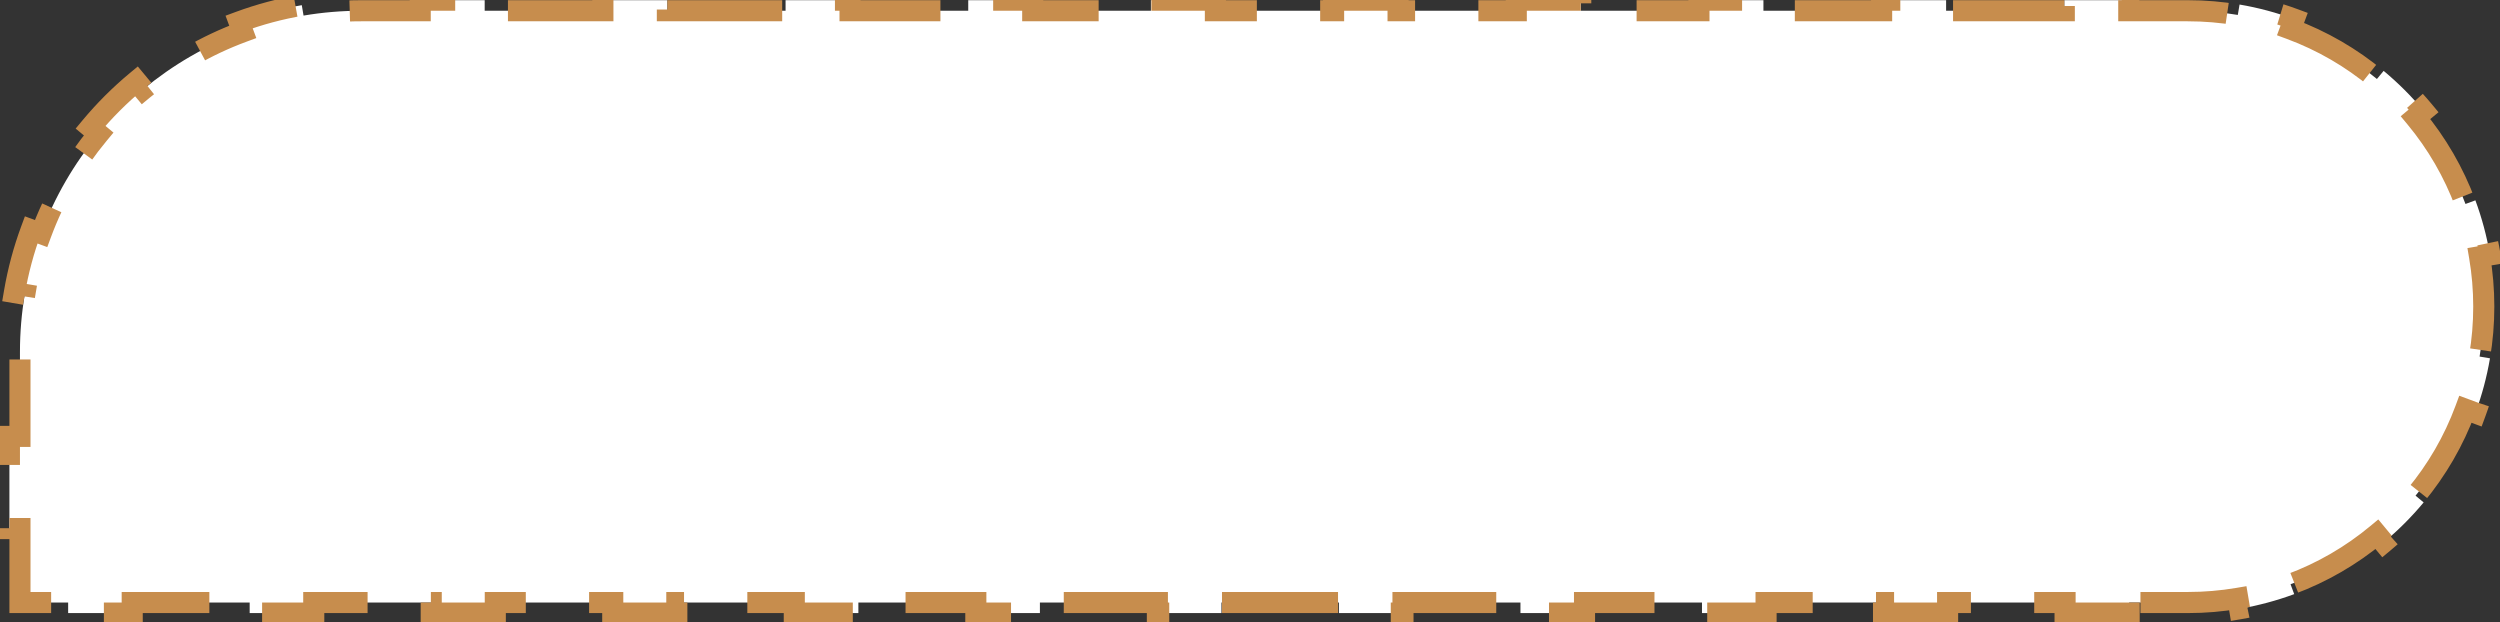 <?xml version="1.0" encoding="UTF-8"?> <svg xmlns="http://www.w3.org/2000/svg" width="237" height="59" viewBox="0 0 237 59" fill="none"><rect x="0" y="0" width="237" height="59" fill="#333333" stroke="none"/><path d="M201.843 57.12V58.12H195.769V57.12H184.633V58.12H178.559V57.12H167.423V58.12H161.349V57.12H150.213V58.12H144.139V57.12H133.003V58.12H126.929V57.12H115.793V58.12H109.719V57.12H98.583V58.12H92.509V57.12H81.374V58.12H75.299V57.12H64.163V58.12H58.089V57.12H46.954V58.12H40.88V57.12H29.744V58.12H23.669V57.12H12.534V58.12H6.46V57.12H1.892V50.109H0.892V41.371H1.892V33.36C1.892 31.5 2.049 29.677 2.35 27.904L1.364 27.736C1.712 25.685 2.248 23.698 2.953 21.793L3.891 22.14C5.172 18.675 7.031 15.489 9.35 12.699L8.581 12.06C9.895 10.479 11.352 9.022 12.933 7.708L13.572 8.477C16.362 6.158 19.548 4.299 23.013 3.018L22.666 2.08C24.571 1.375 26.558 0.839 28.609 0.491L28.777 1.477C30.55 1.176 32.373 1.019 34.233 1.019H39.836V0.019H45.948V1.019H57.154V0.019H63.266V1.019H74.472V0.019H80.584V1.019H91.789V0.019H97.902V1.019H109.107V0.019H115.219V1.019H126.425V0.019H132.537V1.019H143.743V0.019H149.855V1.019H161.061V0.019H167.173V1.019H178.378V0.019H184.491V1.019H195.696V0.019H201.808V1.019H207.411C209.025 1.019 210.606 1.155 212.144 1.416L212.311 0.43C214.098 0.734 215.83 1.2 217.49 1.815L217.143 2.752C220.148 3.864 222.911 5.476 225.331 7.488L225.97 6.719C227.347 7.864 228.617 9.133 229.762 10.51L228.993 11.149C231.004 13.569 232.616 16.333 233.728 19.337L234.666 18.991C235.28 20.651 235.747 22.382 236.05 24.169L235.065 24.337C235.326 25.875 235.462 27.456 235.462 29.069C235.462 30.683 235.326 32.264 235.065 33.802L236.05 33.969C235.747 35.757 235.28 37.488 234.666 39.148L233.728 38.801C232.616 41.806 231.004 44.569 228.993 46.989L229.762 47.629C228.617 49.006 227.347 50.275 225.97 51.42L225.331 50.651C222.911 52.663 220.148 54.275 217.143 55.386L217.49 56.324C215.83 56.938 214.098 57.405 212.311 57.709L212.144 56.723C210.606 56.984 209.025 57.12 207.411 57.12H201.843Z" fill="white" stroke="#C78D4D" stroke-width="2" stroke-dasharray="11 6"></path></svg> 